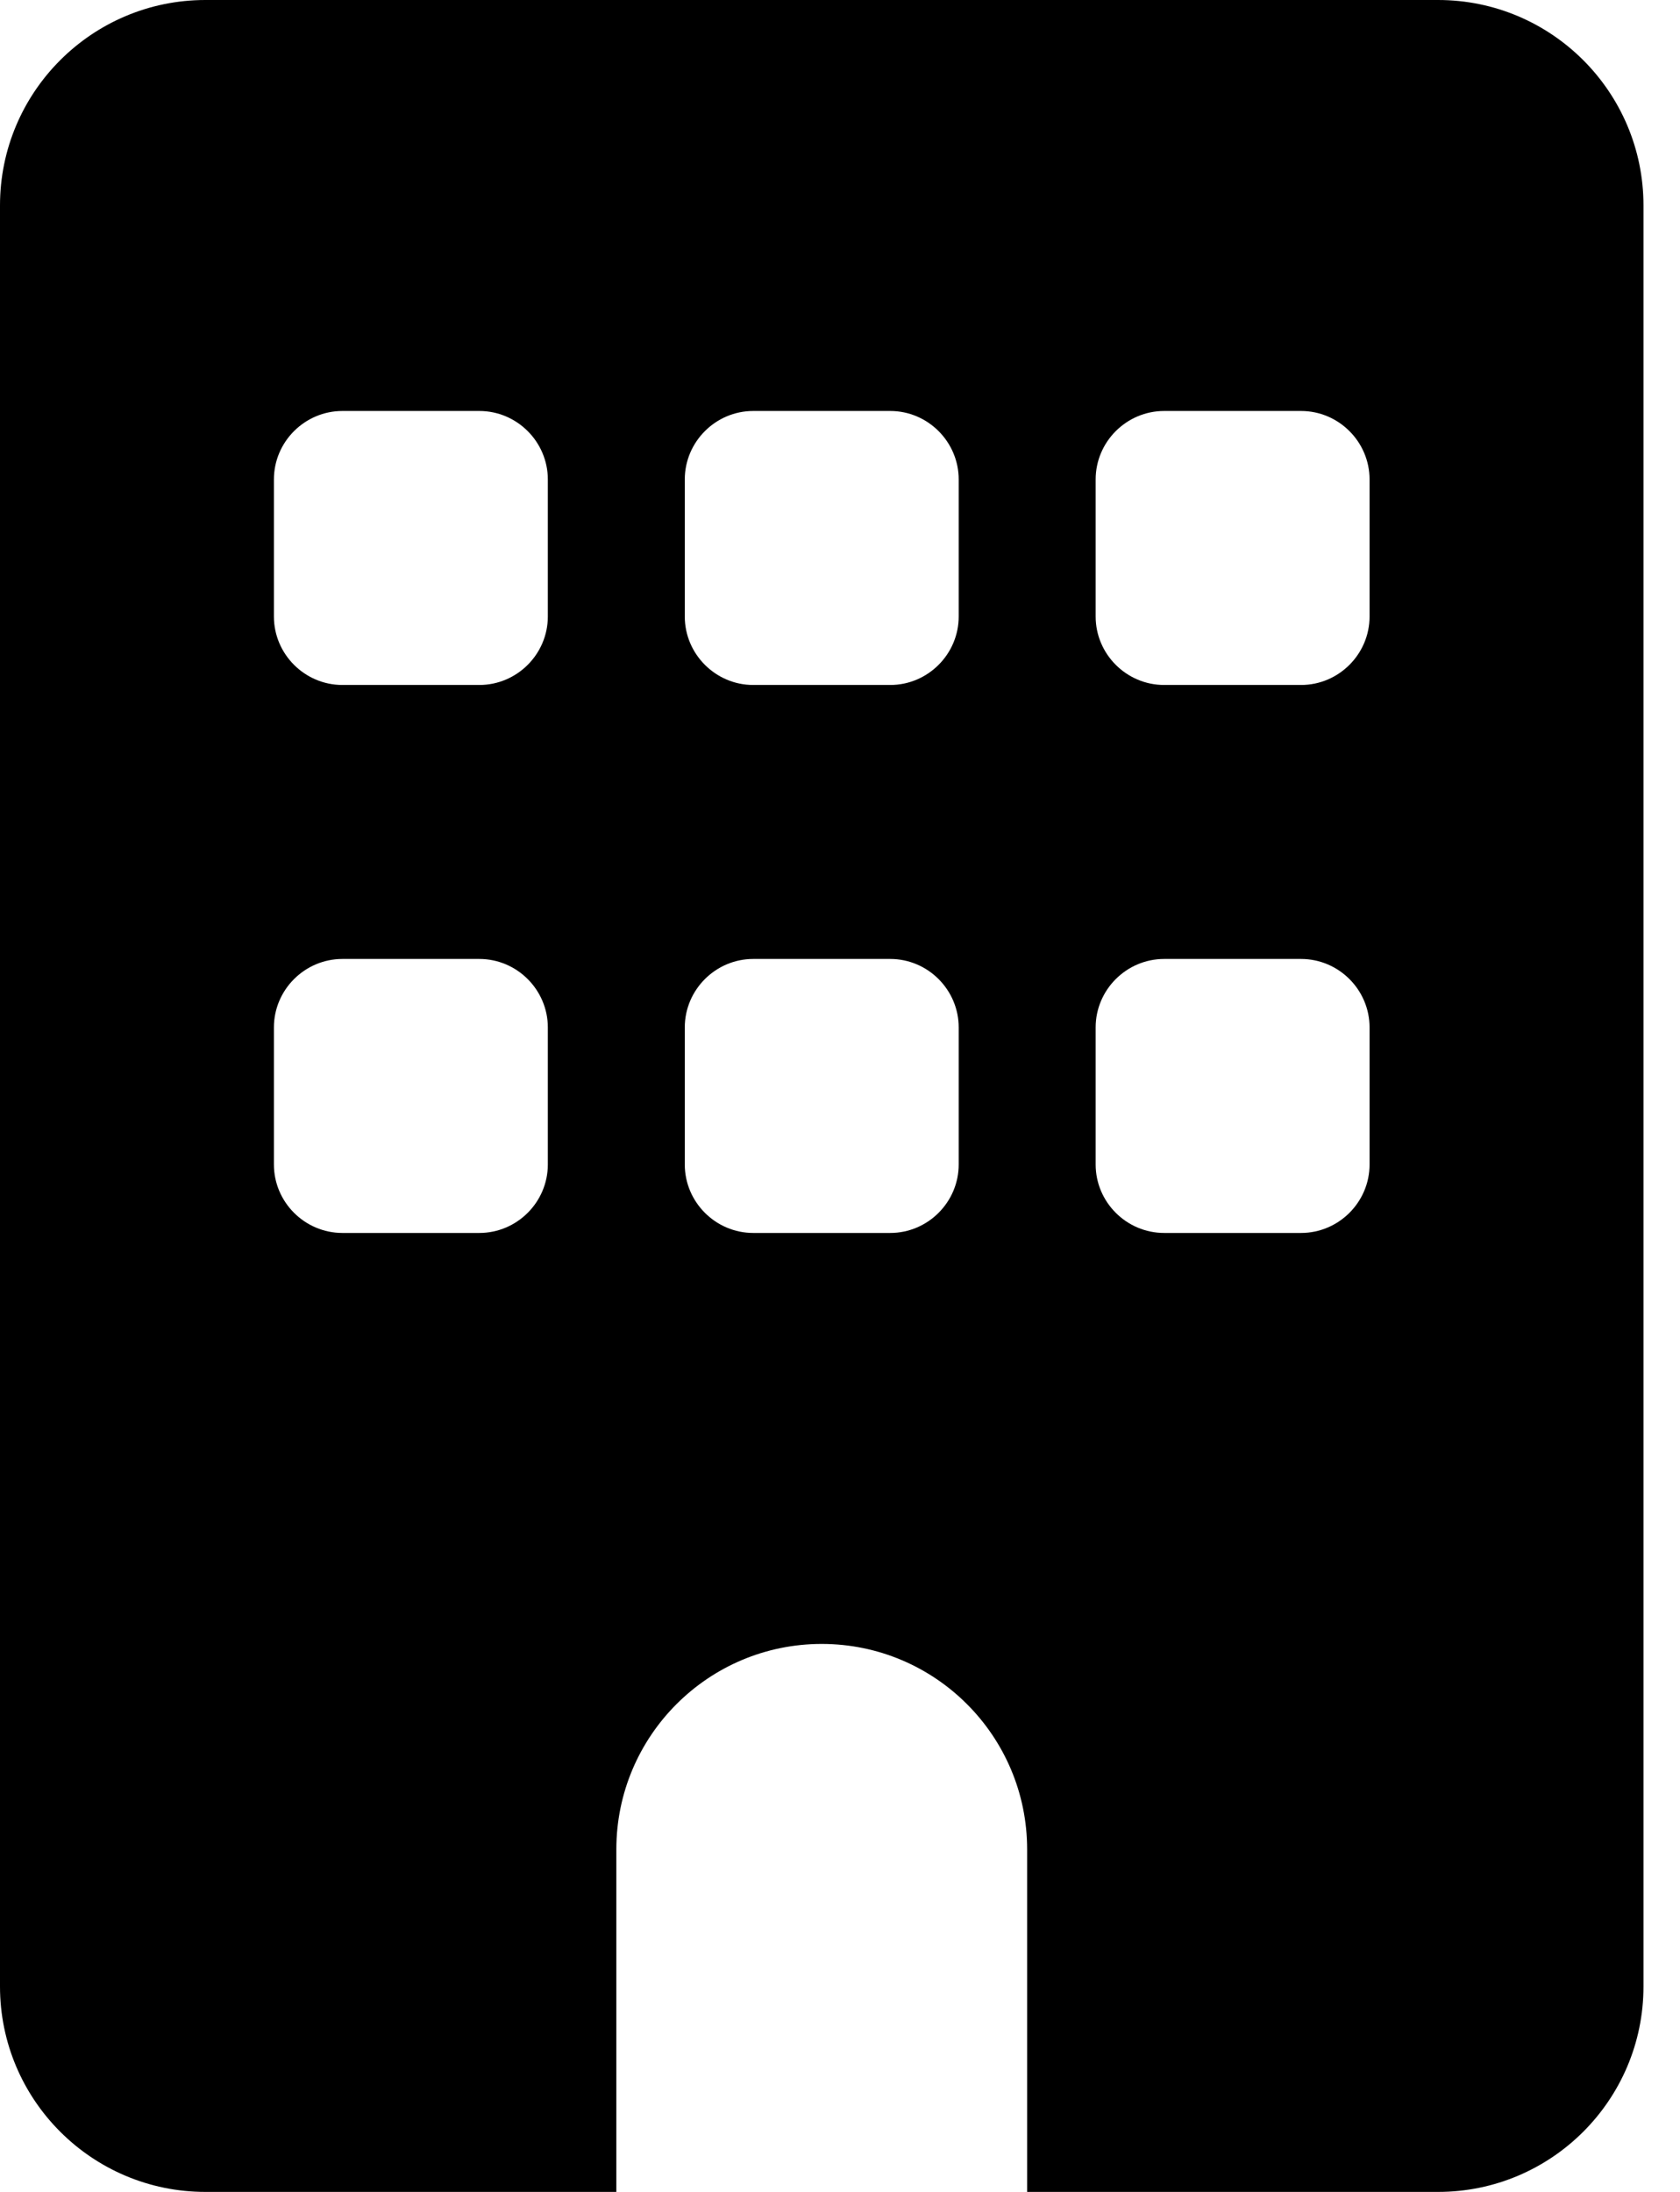 <?xml version="1.0" encoding="UTF-8"?>
<svg xmlns="http://www.w3.org/2000/svg" width="23" height="30" viewBox="0 0 23 30" fill="none">
  <path id="Vector" d="M2.812 0C1.26 0 0 1.26 0 2.812V27.188C0 28.74 1.26 30 2.812 30H8.438V25.312C8.438 23.76 9.697 22.5 11.25 22.5C12.803 22.5 14.062 23.76 14.062 25.312V30H19.688C21.24 30 22.5 28.74 22.5 27.188V2.812C22.5 1.26 21.24 0 19.688 0H2.812ZM3.75 14.062C3.75 13.547 4.172 13.125 4.688 13.125H6.562C7.078 13.125 7.5 13.547 7.5 14.062V15.938C7.5 16.453 7.078 16.875 6.562 16.875H4.688C4.172 16.875 3.75 16.453 3.75 15.938V14.062ZM10.312 13.125H12.188C12.703 13.125 13.125 13.547 13.125 14.062V15.938C13.125 16.453 12.703 16.875 12.188 16.875H10.312C9.797 16.875 9.375 16.453 9.375 15.938V14.062C9.375 13.547 9.797 13.125 10.312 13.125ZM15 14.062C15 13.547 15.422 13.125 15.938 13.125H17.812C18.328 13.125 18.75 13.547 18.75 14.062V15.938C18.75 16.453 18.328 16.875 17.812 16.875H15.938C15.422 16.875 15 16.453 15 15.938V14.062ZM4.688 5.625H6.562C7.078 5.625 7.5 6.047 7.5 6.562V8.438C7.5 8.953 7.078 9.375 6.562 9.375H4.688C4.172 9.375 3.75 8.953 3.75 8.438V6.562C3.75 6.047 4.172 5.625 4.688 5.625ZM9.375 6.562C9.375 6.047 9.797 5.625 10.312 5.625H12.188C12.703 5.625 13.125 6.047 13.125 6.562V8.438C13.125 8.953 12.703 9.375 12.188 9.375H10.312C9.797 9.375 9.375 8.953 9.375 8.438V6.562ZM15.938 5.625H17.812C18.328 5.625 18.75 6.047 18.75 6.562V8.438C18.75 8.953 18.328 9.375 17.812 9.375H15.938C15.422 9.375 15 8.953 15 8.438V6.562C15 6.047 15.422 5.625 15.938 5.625Z" fill="black"></path>
</svg>
